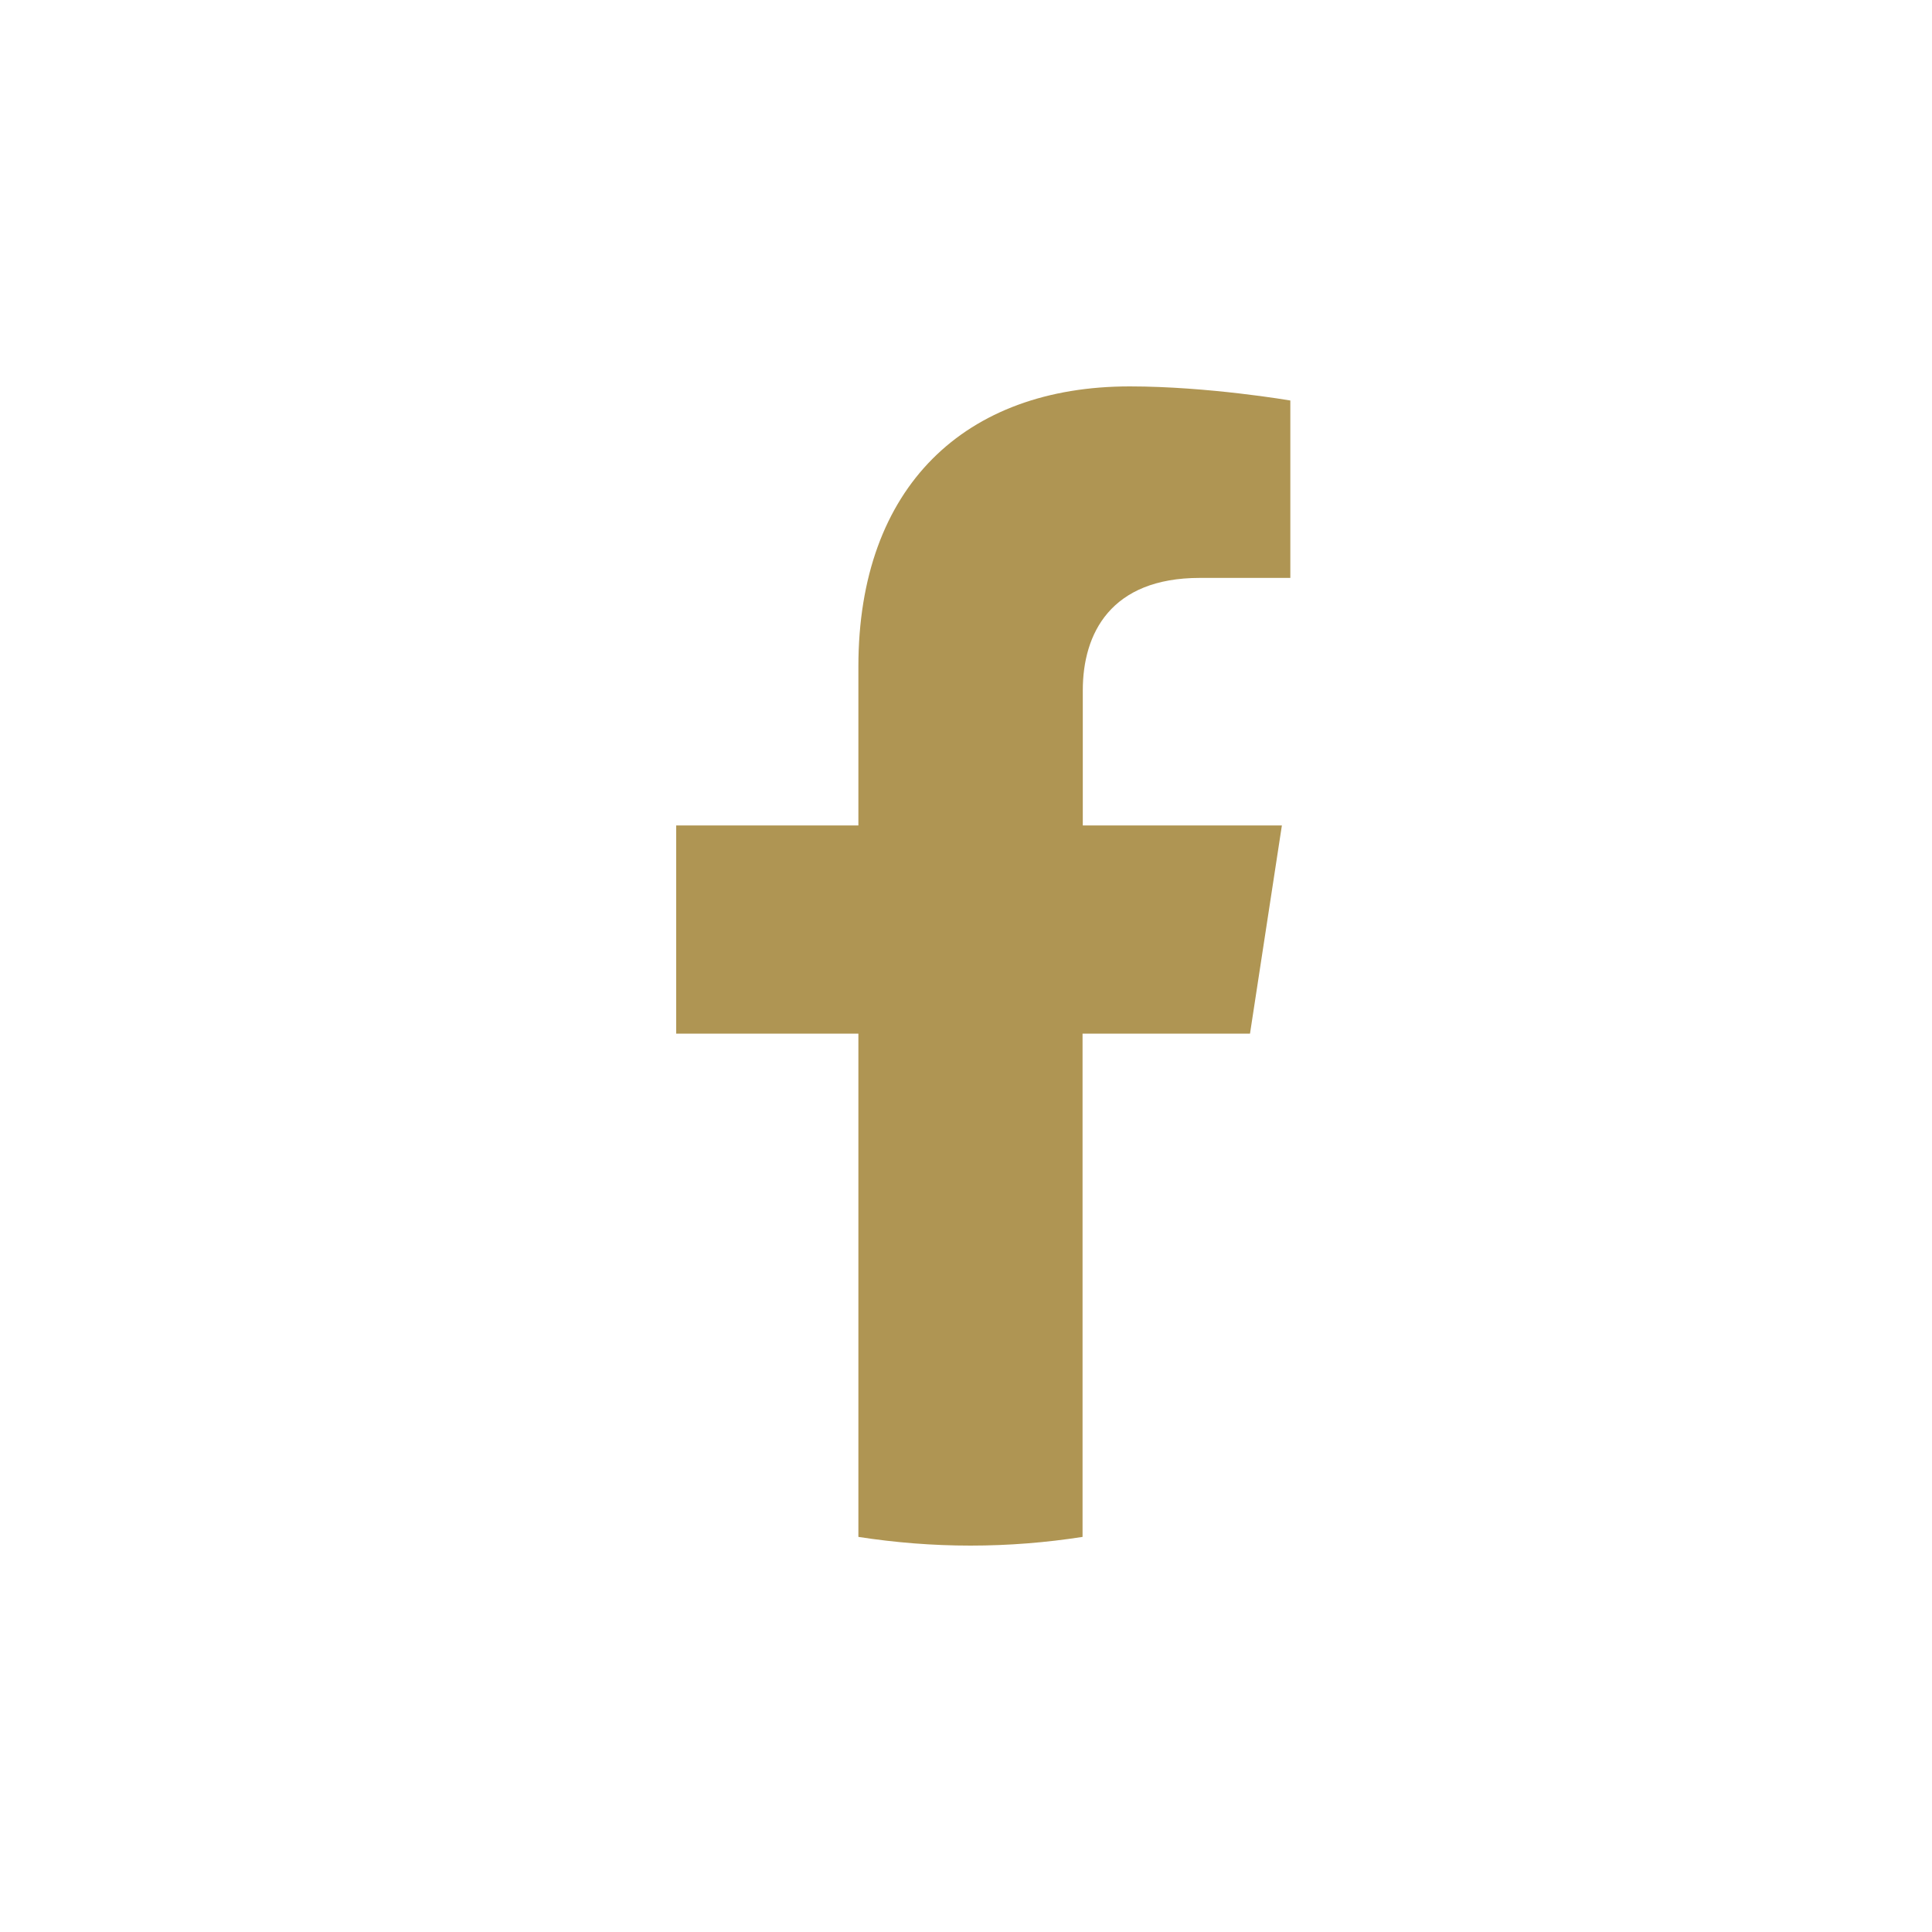 <svg width="40" height="40" viewBox="0 0 40 40" fill="none" xmlns="http://www.w3.org/2000/svg">
<path d="M25.88 21.4L26.54 17.09H22.418V14.293C22.418 13.115 22.996 11.965 24.841 11.965H26.715V8.292C26.715 8.292 25.016 8 23.389 8C19.991 8 17.772 10.065 17.772 13.802V17.09H14V21.4H17.772V31.82C18.53 31.937 19.306 32 20.093 32C20.884 32 21.661 31.937 22.413 31.82V21.4H25.88Z" fill="#AF9553"/>
</svg>
